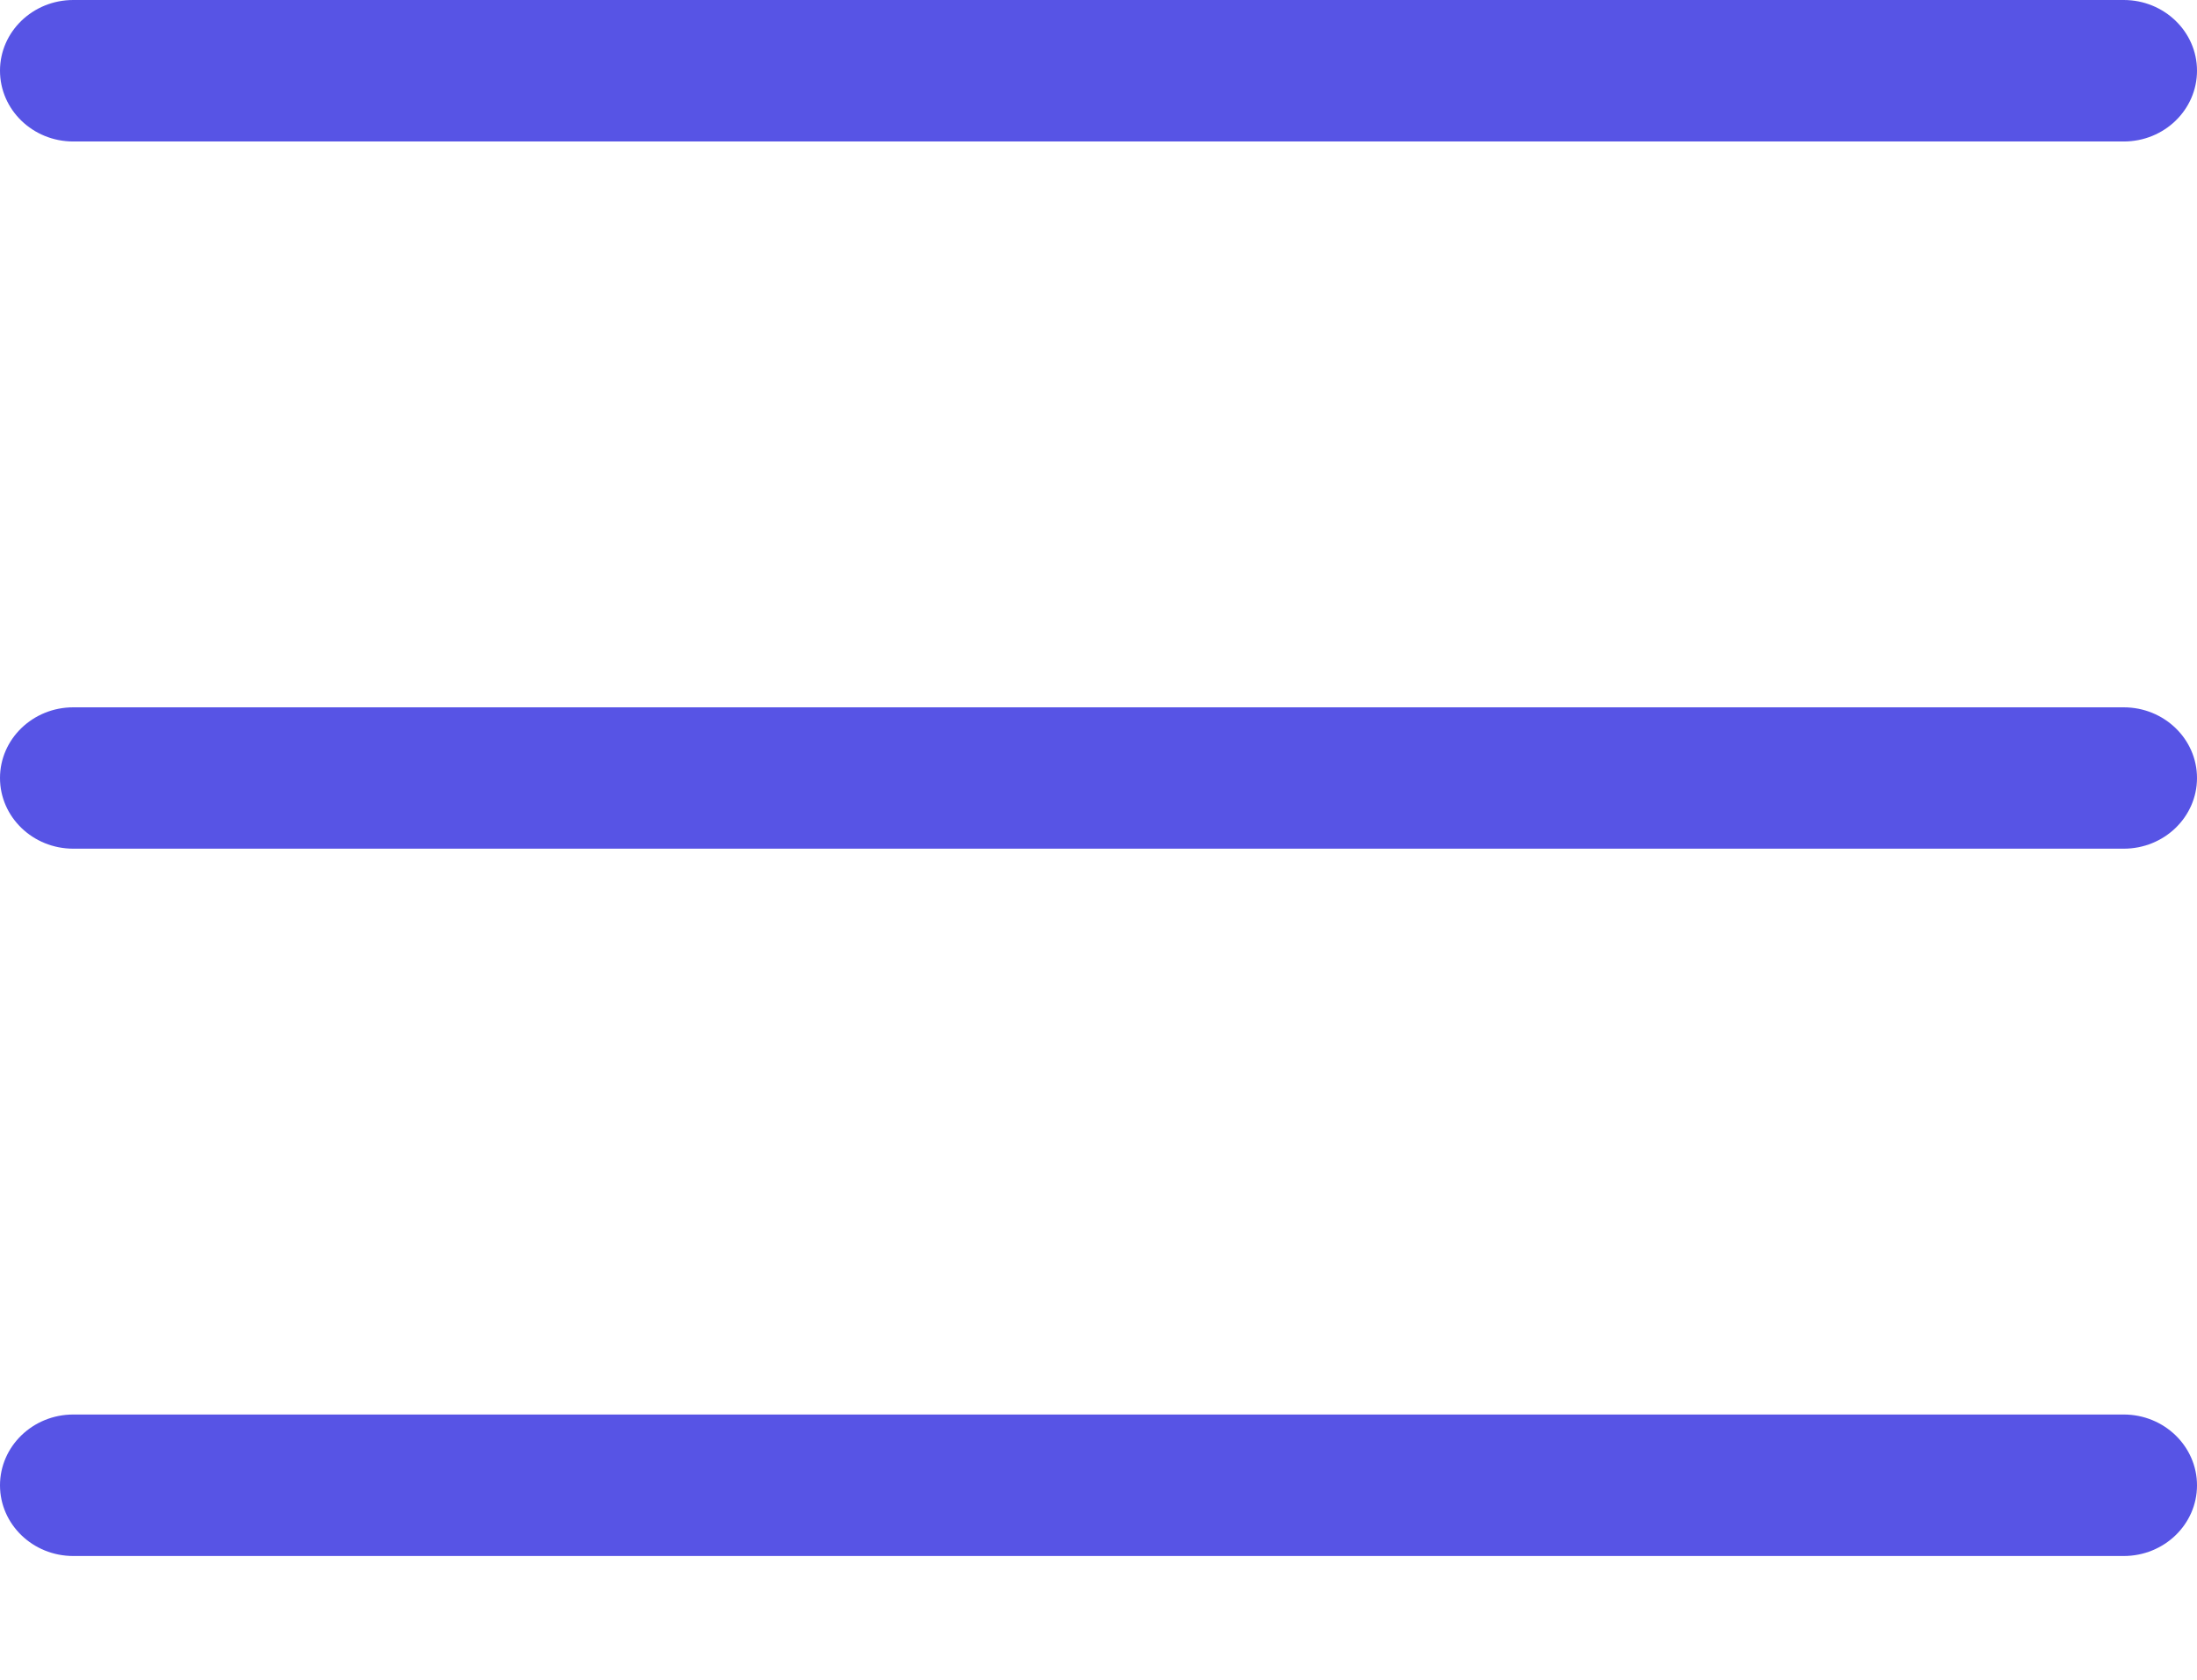 <svg width="17" height="13" viewBox="0 0 17 13" fill="none" xmlns="http://www.w3.org/2000/svg">
<path fillRule="evenodd" clip-rule="evenodd" d="M0.567 1.095H16.433C16.746 1.095 17 0.85 17 0.547C17 0.245 16.746 0 16.433 0H0.567C0.254 0 0 0.245 0 0.547C0 0.85 0.254 1.095 0.567 1.095ZM16.433 6.568H0.567C0.254 6.568 0 6.323 0 6.021C0 5.719 0.254 5.474 0.567 5.474H16.433C16.746 5.474 17 5.719 17 6.021C17 6.323 16.746 6.568 16.433 6.568ZM16.433 12.042H0.567C0.254 12.042 0 11.797 0 11.495C0 11.193 0.254 10.947 0.567 10.947H16.433C16.746 10.947 17 11.193 17 11.495C17 11.797 16.746 12.042 16.433 12.042Z" fill="#5754E5"/>
</svg>

